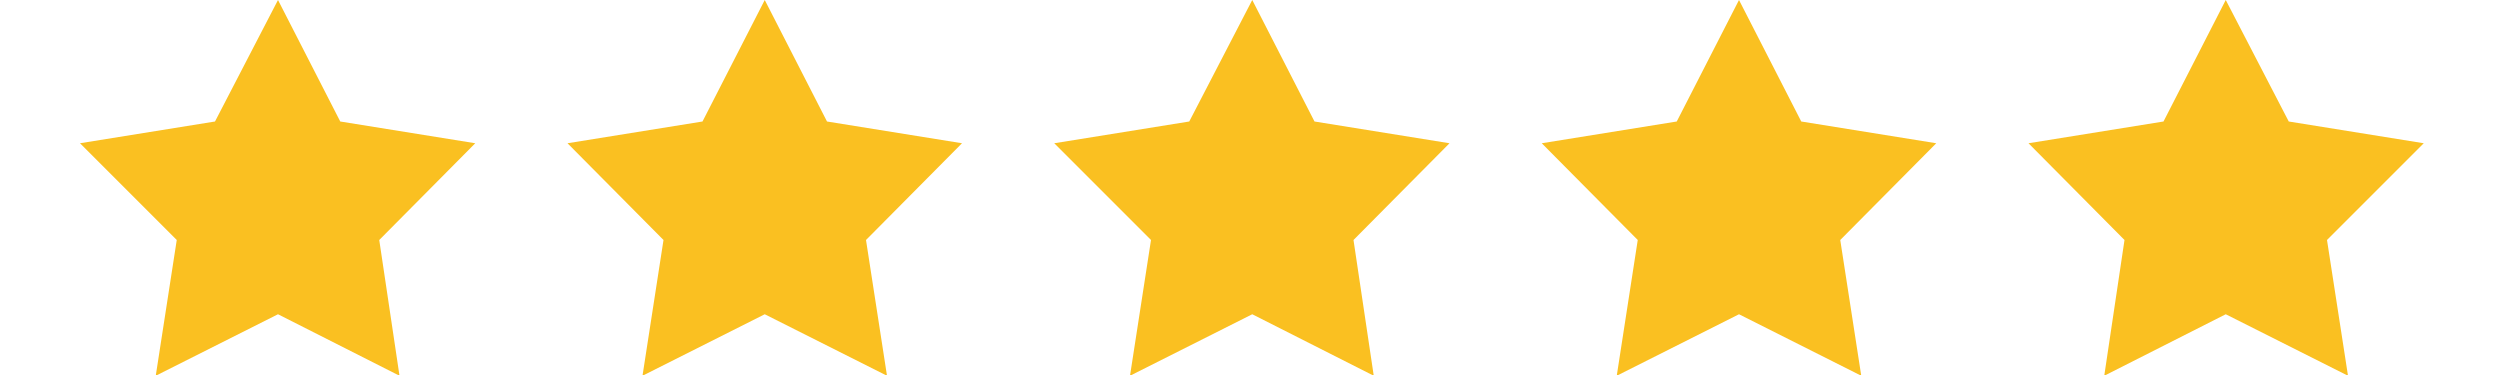 <svg version="1.2" xmlns="http://www.w3.org/2000/svg" viewBox="0 0 313 50" width="100" height="15"><style>.a{fill:#fac021}</style><path class="a" d="m26.9 0l8.3 16.2 18 2.9-12.8 12.9 2.7 18.1-16.2-8.2-16.3 8.2 2.8-18.1-12.9-12.9 18-2.9z"/><path class="a" d="m91.8 0l8.3 16.2 18 2.9-12.8 12.9 2.8 18.1-16.3-8.2-16.3 8.2 2.8-18.1-12.8-12.9 18-2.9z"/><path class="a" d="m156.8 0l8.3 16.2 18 2.9-12.8 12.9 2.7 18.1-16.2-8.2-16.3 8.2 2.8-18.1-12.9-12.9 18-2.9z"/><path class="a" d="m221.7 0l8.3 16.2 18 2.9-12.8 12.9 2.8 18.1-16.3-8.2-16.3 8.2 2.8-18.1-12.8-12.9 18-2.9z"/><path class="a" d="m286.6 0l8.4 16.2 18 2.9-12.9 12.9 2.8 18.1-16.3-8.2-16.2 8.2 2.7-18.1-12.8-12.9 18-2.9z"/></svg>